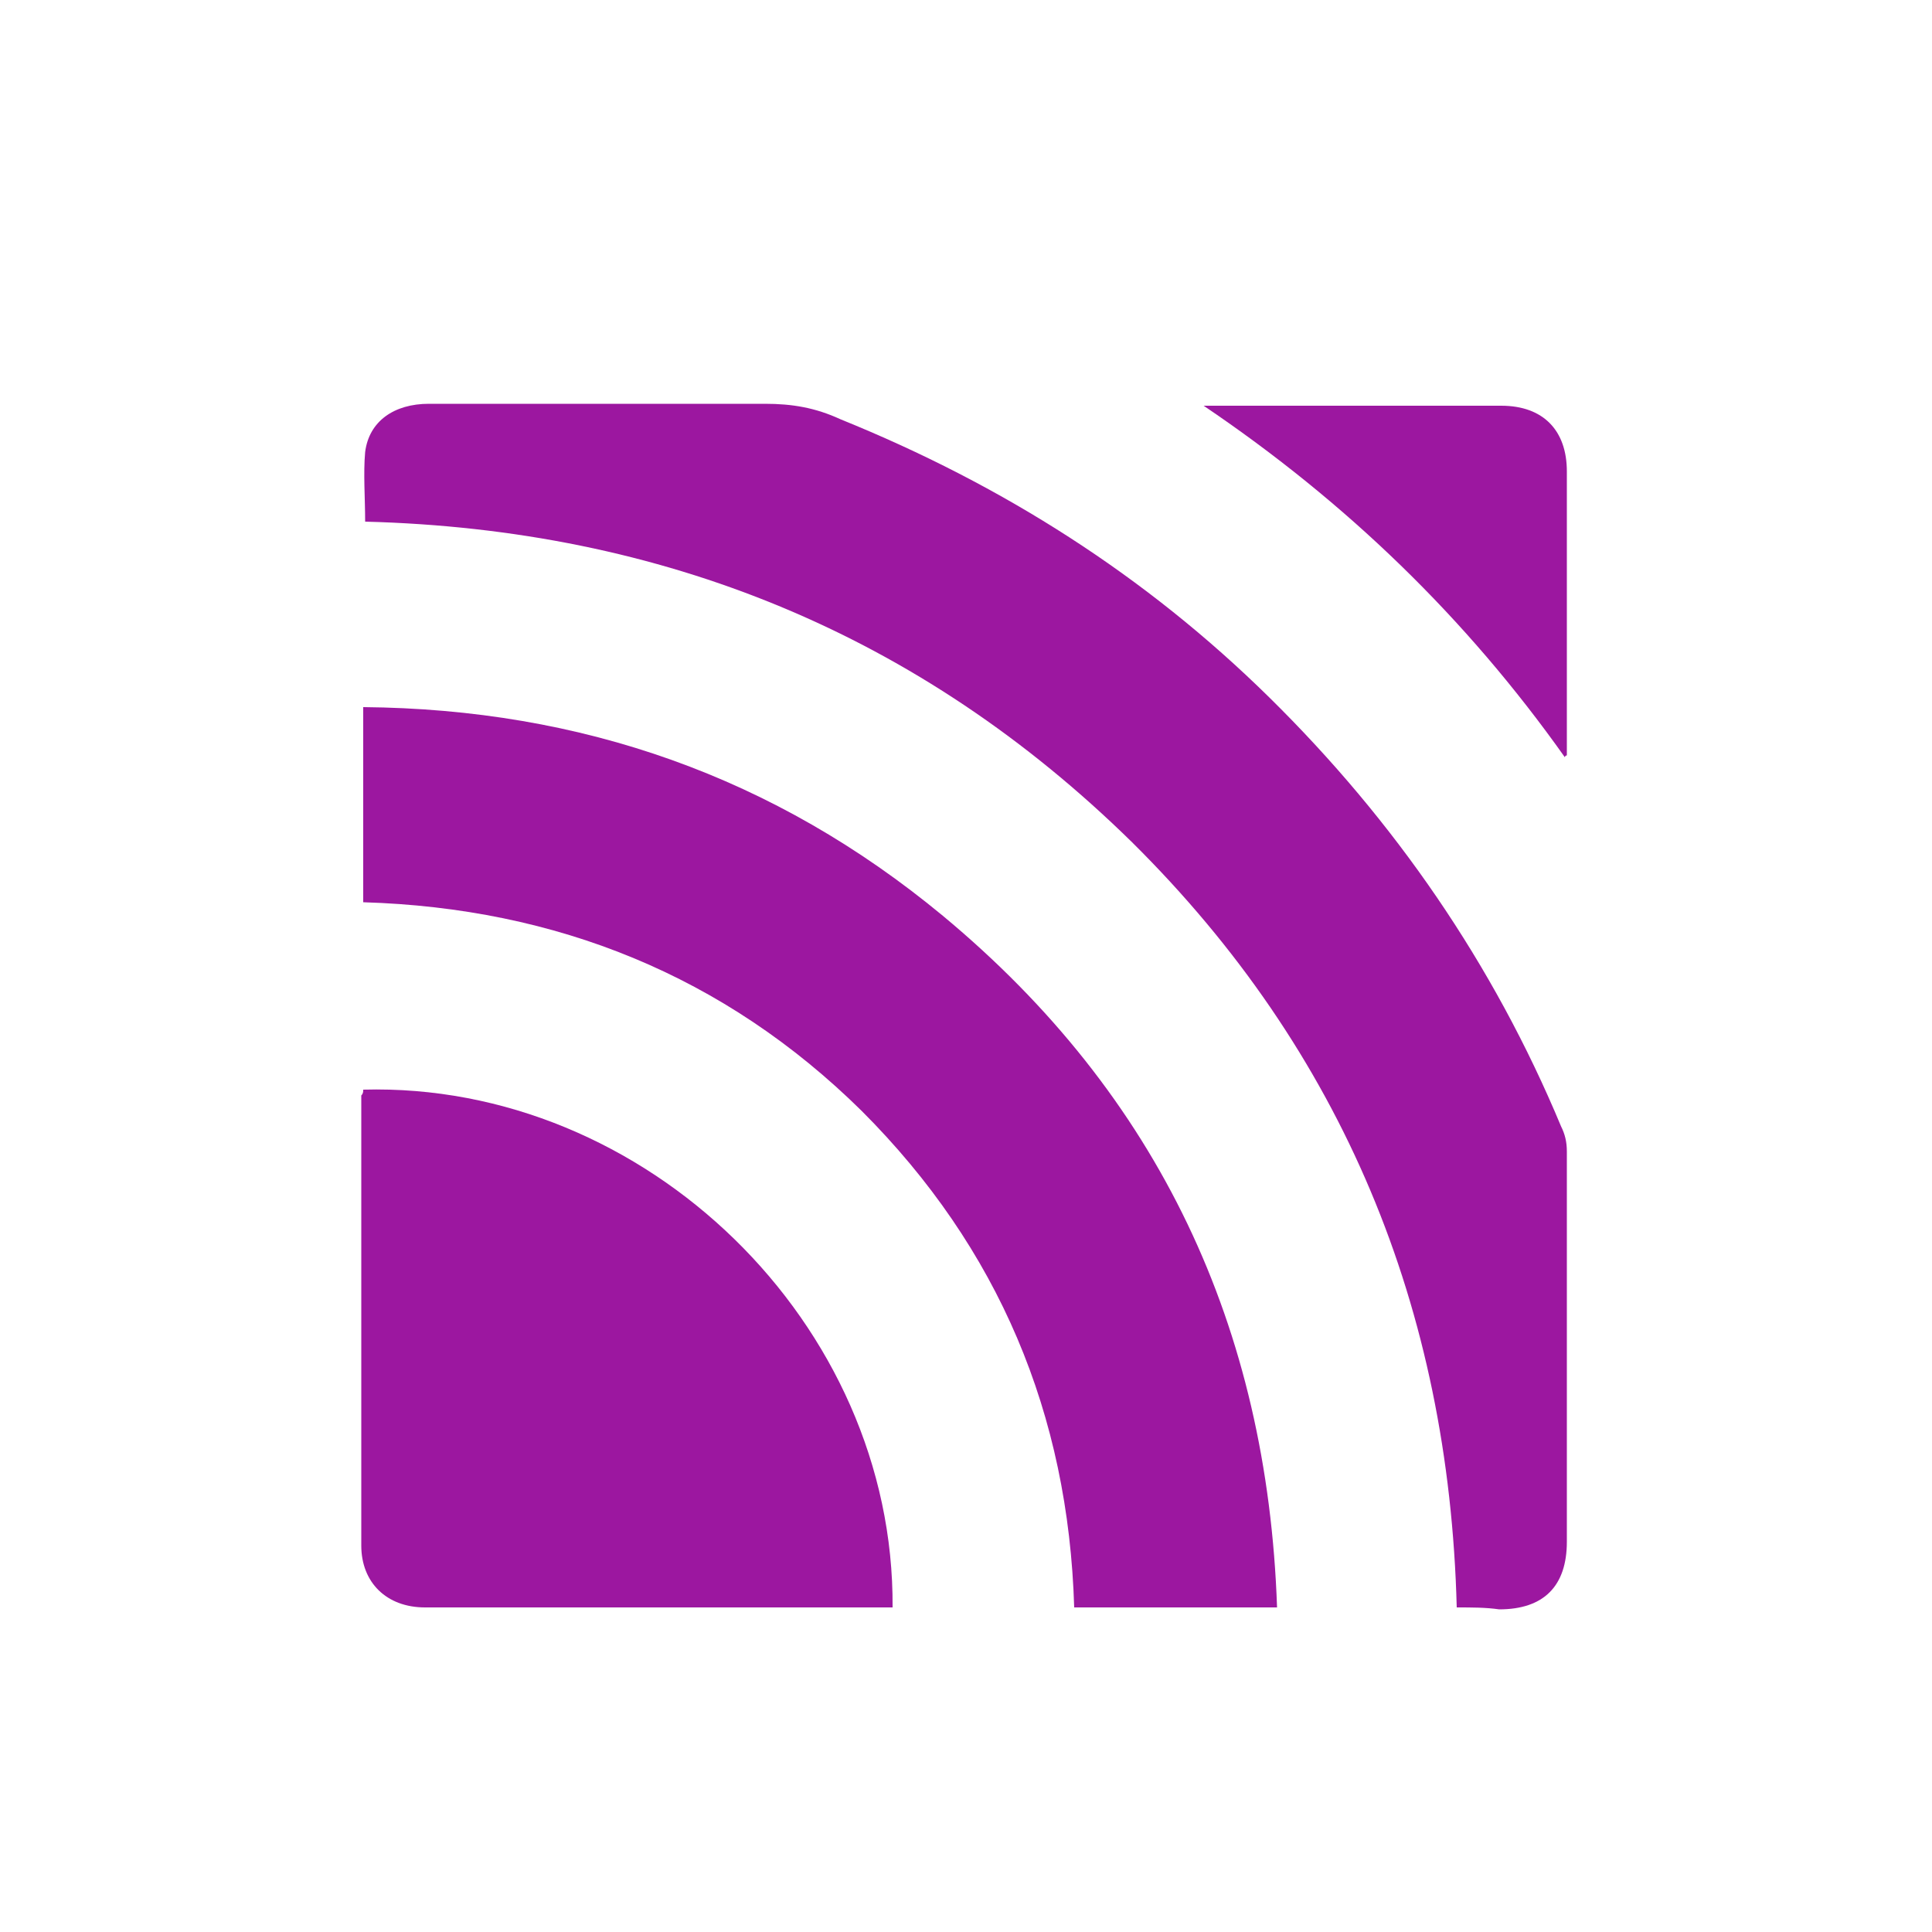 <?xml version="1.0" encoding="utf-8"?>
<!-- Generator: Adobe Illustrator 16.0.0, SVG Export Plug-In . SVG Version: 6.00 Build 0)  -->
<!DOCTYPE svg PUBLIC "-//W3C//DTD SVG 1.1//EN" "http://www.w3.org/Graphics/SVG/1.1/DTD/svg11.dtd">
<svg version="1.1" id="Layer_1" xmlns="http://www.w3.org/2000/svg" xmlns:xlink="http://www.w3.org/1999/xlink" x="0px" y="0px"
	 width="100px" height="100px" viewBox="0 0 100 100" enable-background="new 0 0 100 100" xml:space="preserve">
<path fill="#9C17A0" d="M75.4,83.2C75,67.7,69.5,54.4,58.6,43.6C47.6,32.8,34.3,27.4,18.9,27c0-1.2-0.1-2.5,0-3.6
	c0.2-1.6,1.5-2.5,3.3-2.5c5.8,0,11.6,0,17.4,0c1.4,0,2.6,0.2,3.9,0.8c8.4,3.4,15.8,8.1,22.2,14.4c6.5,6.4,11.6,13.8,15.1,22.2
	c0.2,0.4,0.3,0.8,0.3,1.3c0,6.7,0,13.5,0,20.2c0,2.3-1.2,3.5-3.5,3.5C76.9,83.2,76.2,83.2,75.4,83.2z"/>
<path fill="#9C17A0" d="M66.1,83.2c-3.6,0-7,0-10.5,0c-0.3-10-3.9-18.6-11-25.7c-7.1-7-15.8-10.5-25.8-10.8c0-3.4,0-6.7,0-10.1
	c11.3,0.1,21.3,3.6,30,10.8C60,56.7,65.6,68.7,66.1,83.2z"/>
<path fill="#9C17A0" d="M18.8,56.4C33.4,56,46.3,68.5,46.2,83.2c-0.2,0-0.4,0-0.7,0c-7.8,0-15.6,0-23.5,0c-2,0-3.3-1.3-3.3-3.2
	c0-7.8,0-15.5,0-23.3C18.8,56.6,18.8,56.5,18.8,56.4z"/>
<path fill="#9C17A0" d="M81,39.2C75.9,32,69.7,26,62.3,21c0.4,0,0.6,0,0.8,0c4.9,0,9.7,0,14.6,0c2.2,0,3.4,1.3,3.4,3.4
	c0,4.7,0,9.4,0,14c0,0.2,0,0.4,0,0.7C81.1,39.1,81,39.1,81,39.2z"/>
</svg>
